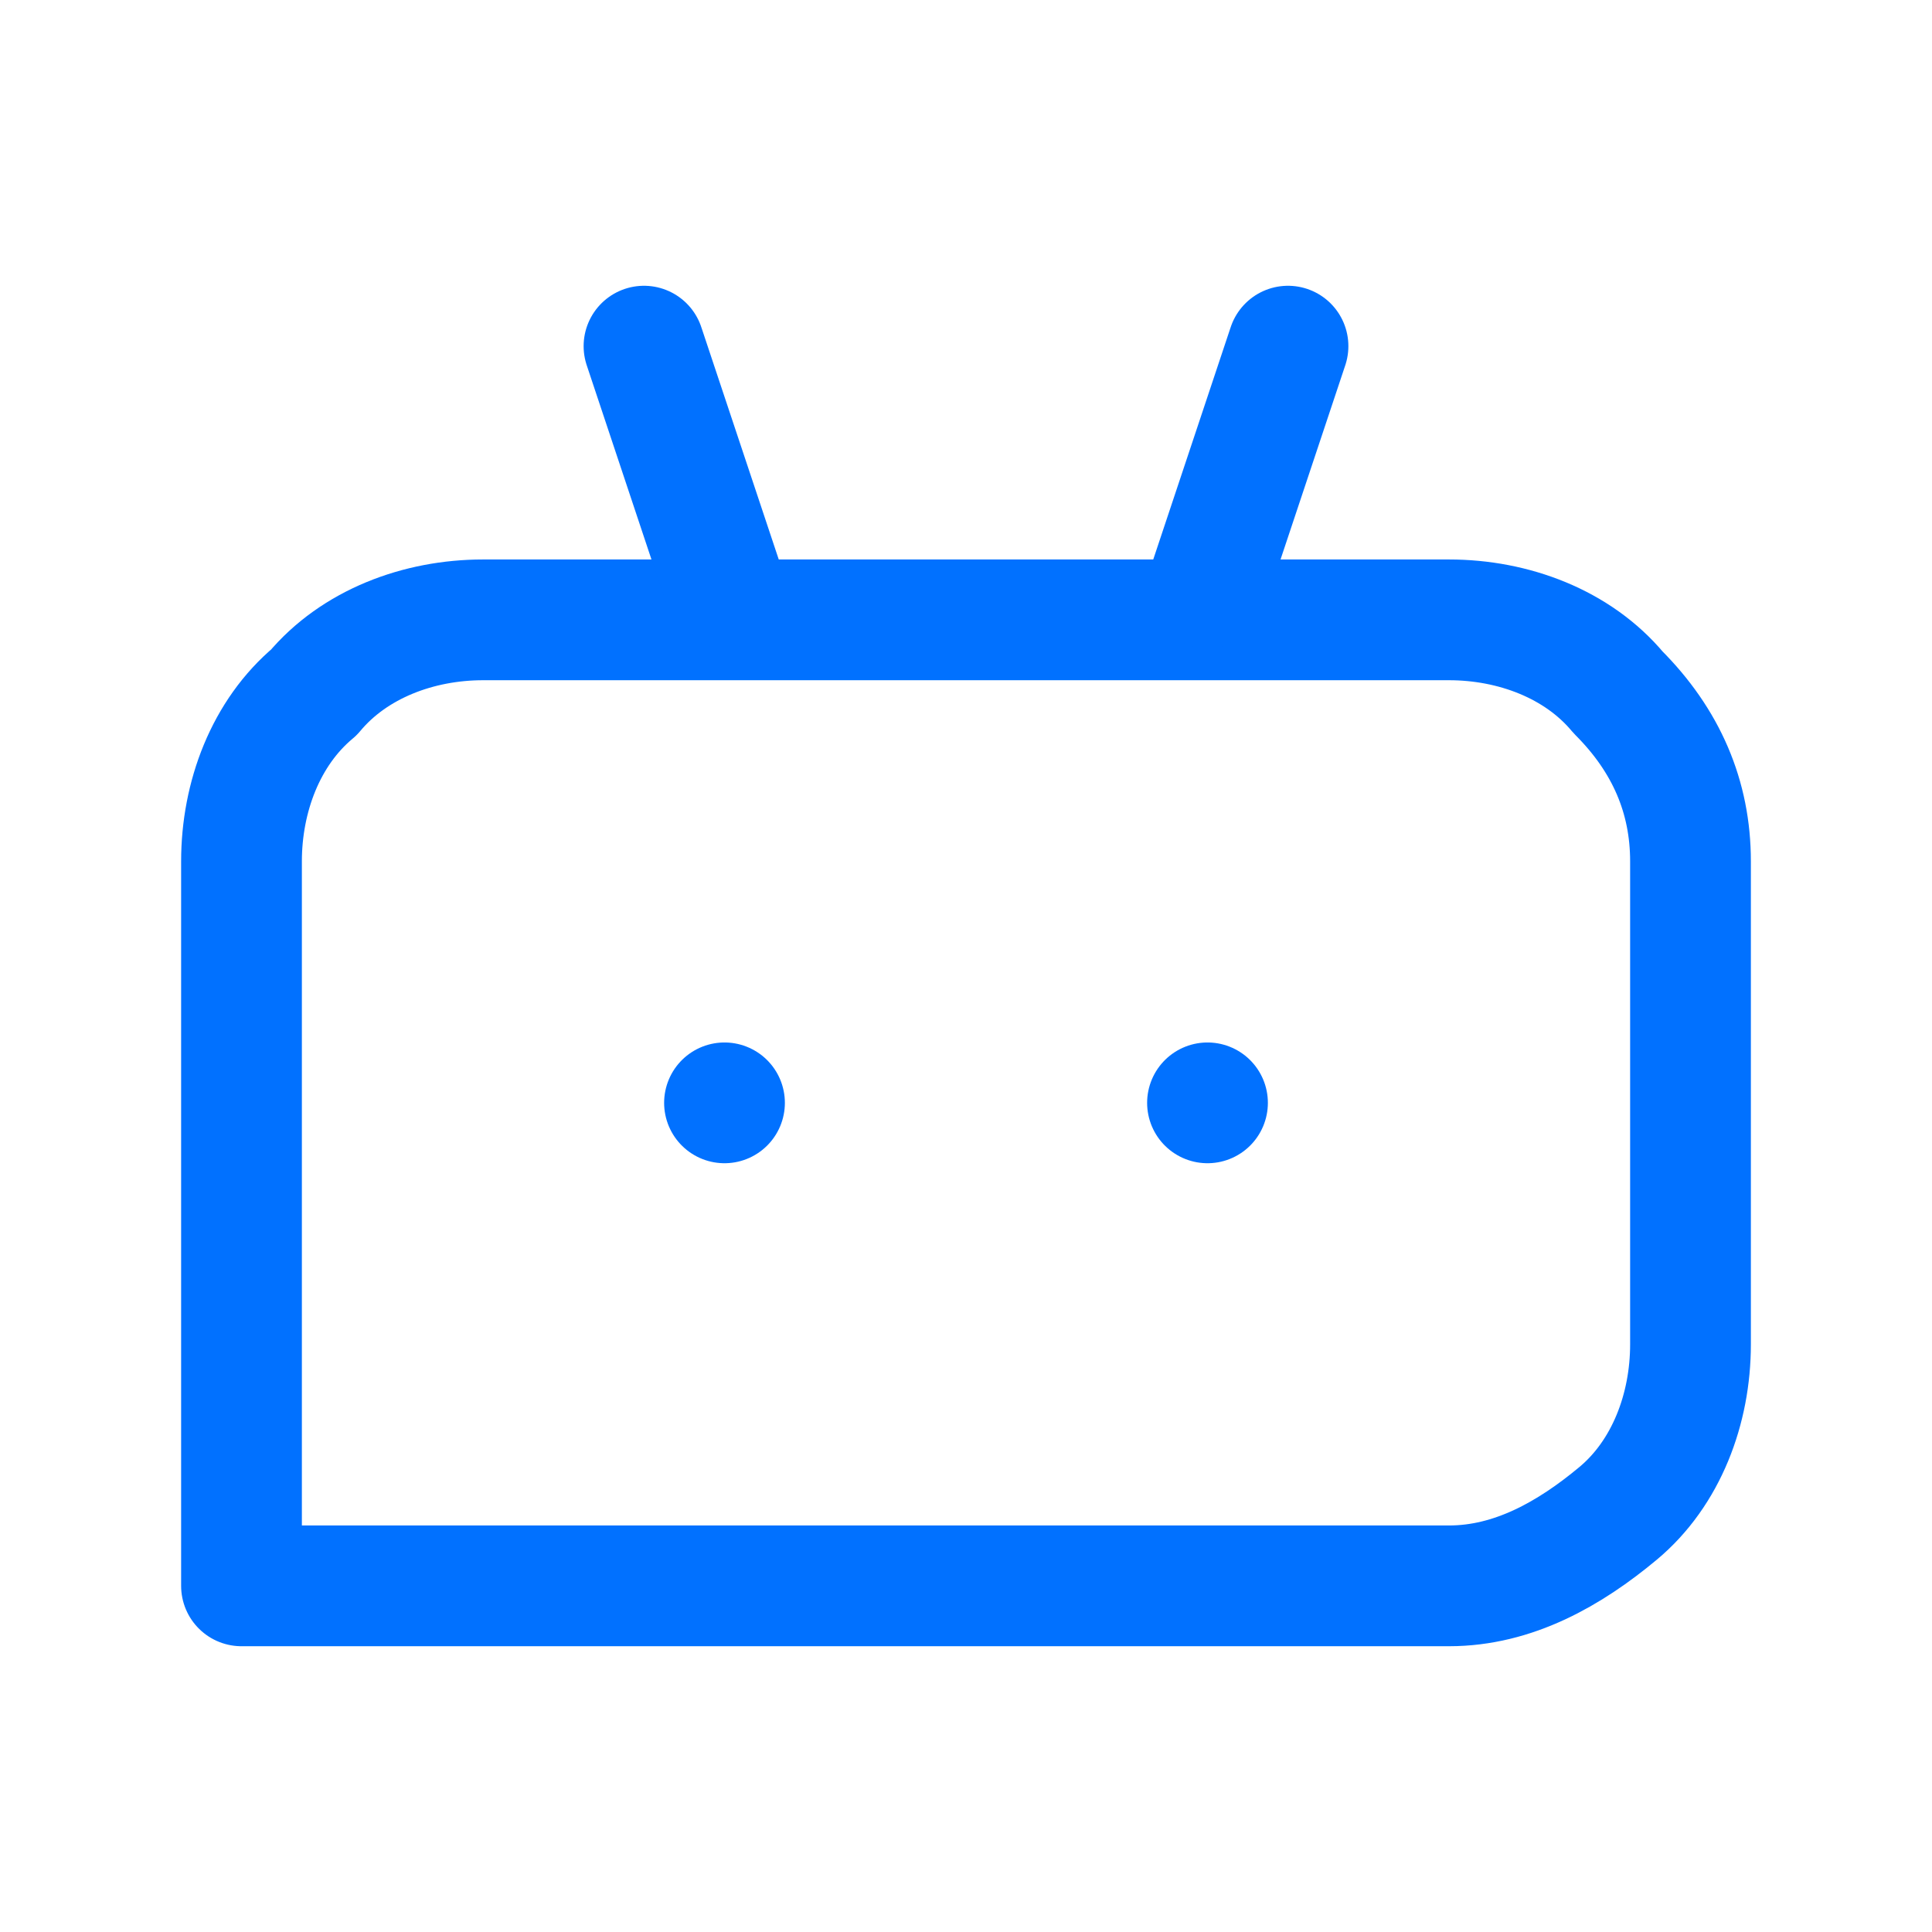 <?xml version="1.0" encoding="utf-8"?>
<!-- Generator: Adobe Illustrator 27.5.0, SVG Export Plug-In . SVG Version: 6.00 Build 0)  -->
<svg version="1.1" id="Camada_1" xmlns="http://www.w3.org/2000/svg" xmlns:xlink="http://www.w3.org/1999/xlink" x="0px" y="0px"
	 viewBox="0 0 24 24" style="enable-background:new 0 0 24 24;" xml:space="preserve">
<style type="text/css">
	.st0{fill:none;stroke:#0171FF;stroke-width:1.5;stroke-linecap:round;stroke-linejoin:round;}
</style>
<g>
	<path class="st0" d="M3,10.7c0-0.8,0.3-1.6,0.9-2.1C4.4,8,5.2,7.7,6,7.7h12c0.8,0,1.6,0.3,2.1,0.9c0.6,0.6,0.9,1.3,0.9,2.1v6
		c0,0.8-0.3,1.6-0.9,2.1s-1.3,0.9-2.1,0.9H3V10.7z"/>
	<path class="st0" d="M8,4.3l1,3"/>
	<path class="st0" d="M16,4.3l-1,3"/>
	<path class="st0" d="M9,13.7L9,13.7"/>
	<path class="st0" d="M15,13.7L15,13.7"/>
</g>
</svg>
